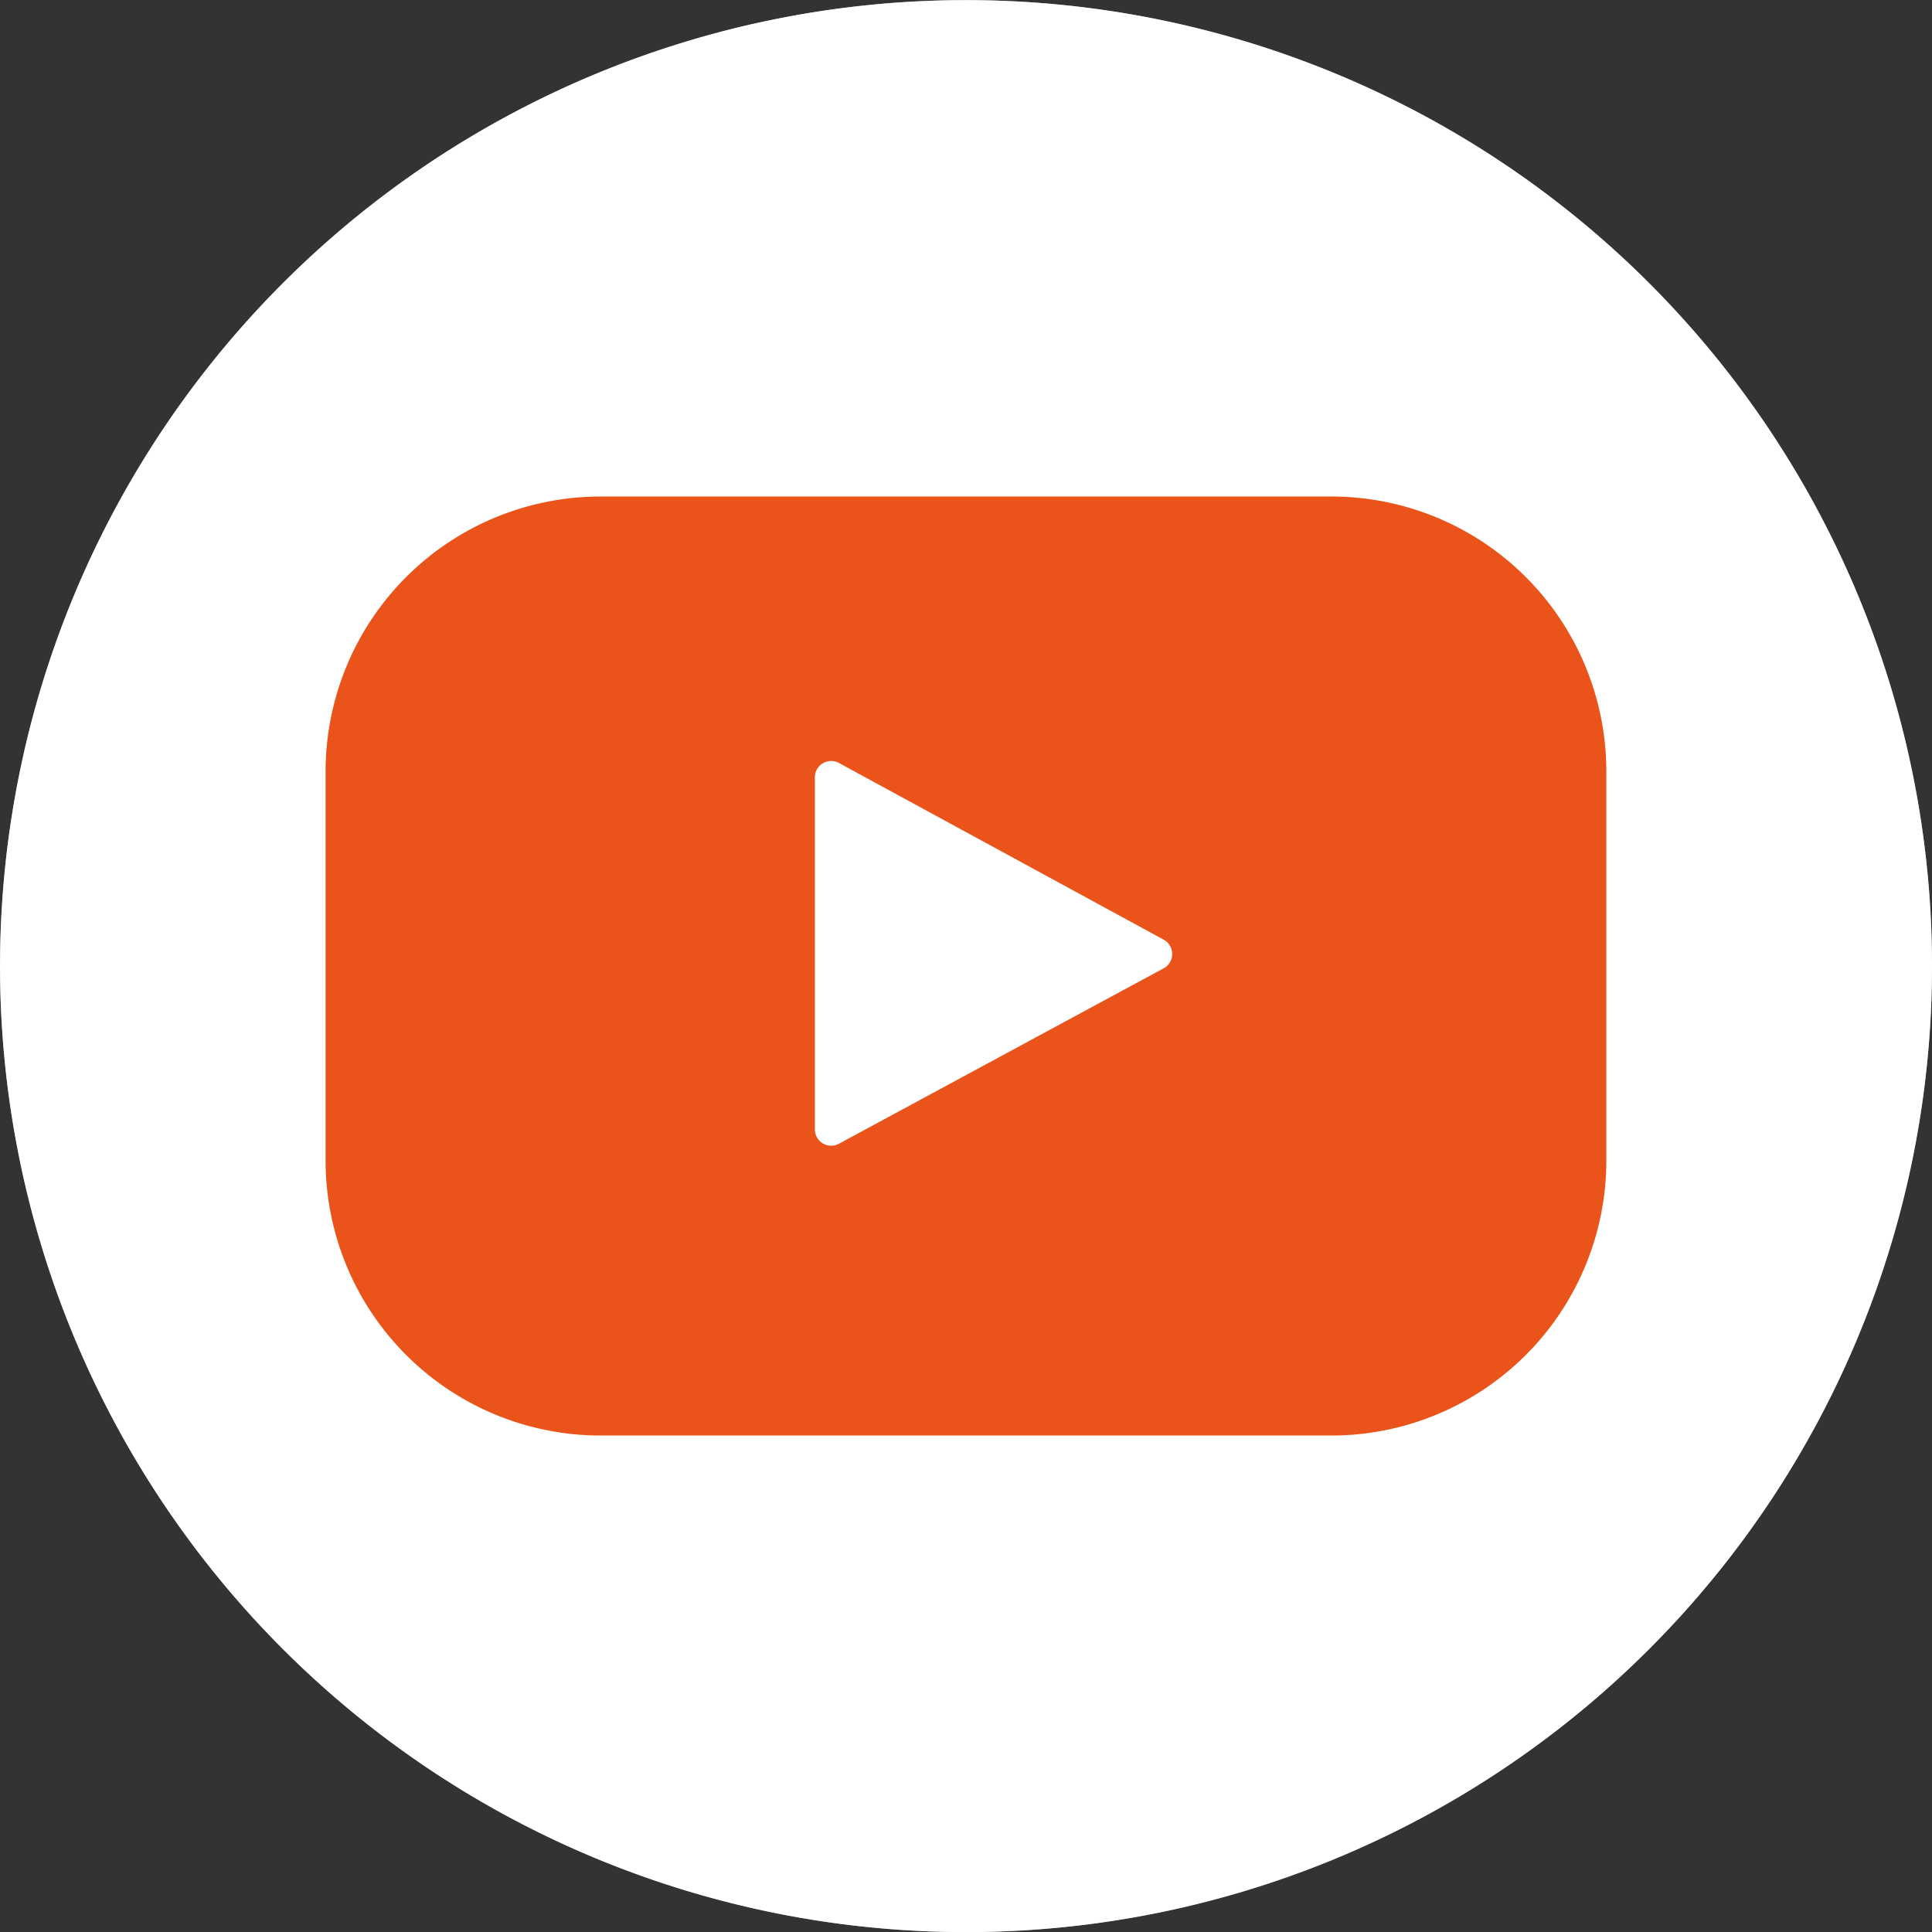 <svg xmlns="http://www.w3.org/2000/svg" width="45.471" height="45.473" viewBox="0 0 45.471 45.473">
  <rect x="0" y="0" width="45.471" height="45.473" fill="#333333" stroke="none"/>
  <g id="Grupo_401" data-name="Grupo 401" transform="translate(-1011.192 -2764.609)">
    <g id="Grupo_399" data-name="Grupo 399">
      <path id="Trazado_5082" data-name="Trazado 5082" d="M1056.663,2787.344a22.735,22.735,0,1,0-22.735,22.738A22.735,22.735,0,0,0,1056.663,2787.344Z" fill="#ababab"/>
    </g>
    <g id="Grupo_400" data-name="Grupo 400">
      <path id="Trazado_5083" data-name="Trazado 5083" d="M1056.663,2787.344a22.735,22.735,0,1,0-22.735,22.738A22.735,22.735,0,0,0,1056.663,2787.344Z" fill="#fff"/>
      <path id="Rectángulo_87" data-name="Rectángulo 87" d="M6.472,0h17.2a6.471,6.471,0,0,1,6.471,6.471v9.163A6.471,6.471,0,0,1,23.674,22.1H6.472A6.472,6.472,0,0,1,0,15.633V6.472A6.472,6.472,0,0,1,6.472,0Z" transform="translate(1018.855 2776.295)" fill="#ea541b"/>
      <path id="Trazado_5084" data-name="Trazado 5084" d="M1038.577,2787.4l-7.641,4.128a.383.383,0,0,1-.565-.338l0-8.288a.383.383,0,0,1,.566-.336l7.645,4.16A.383.383,0,0,1,1038.577,2787.4Z" fill="#fff"/>
    </g>
  </g>
</svg>

